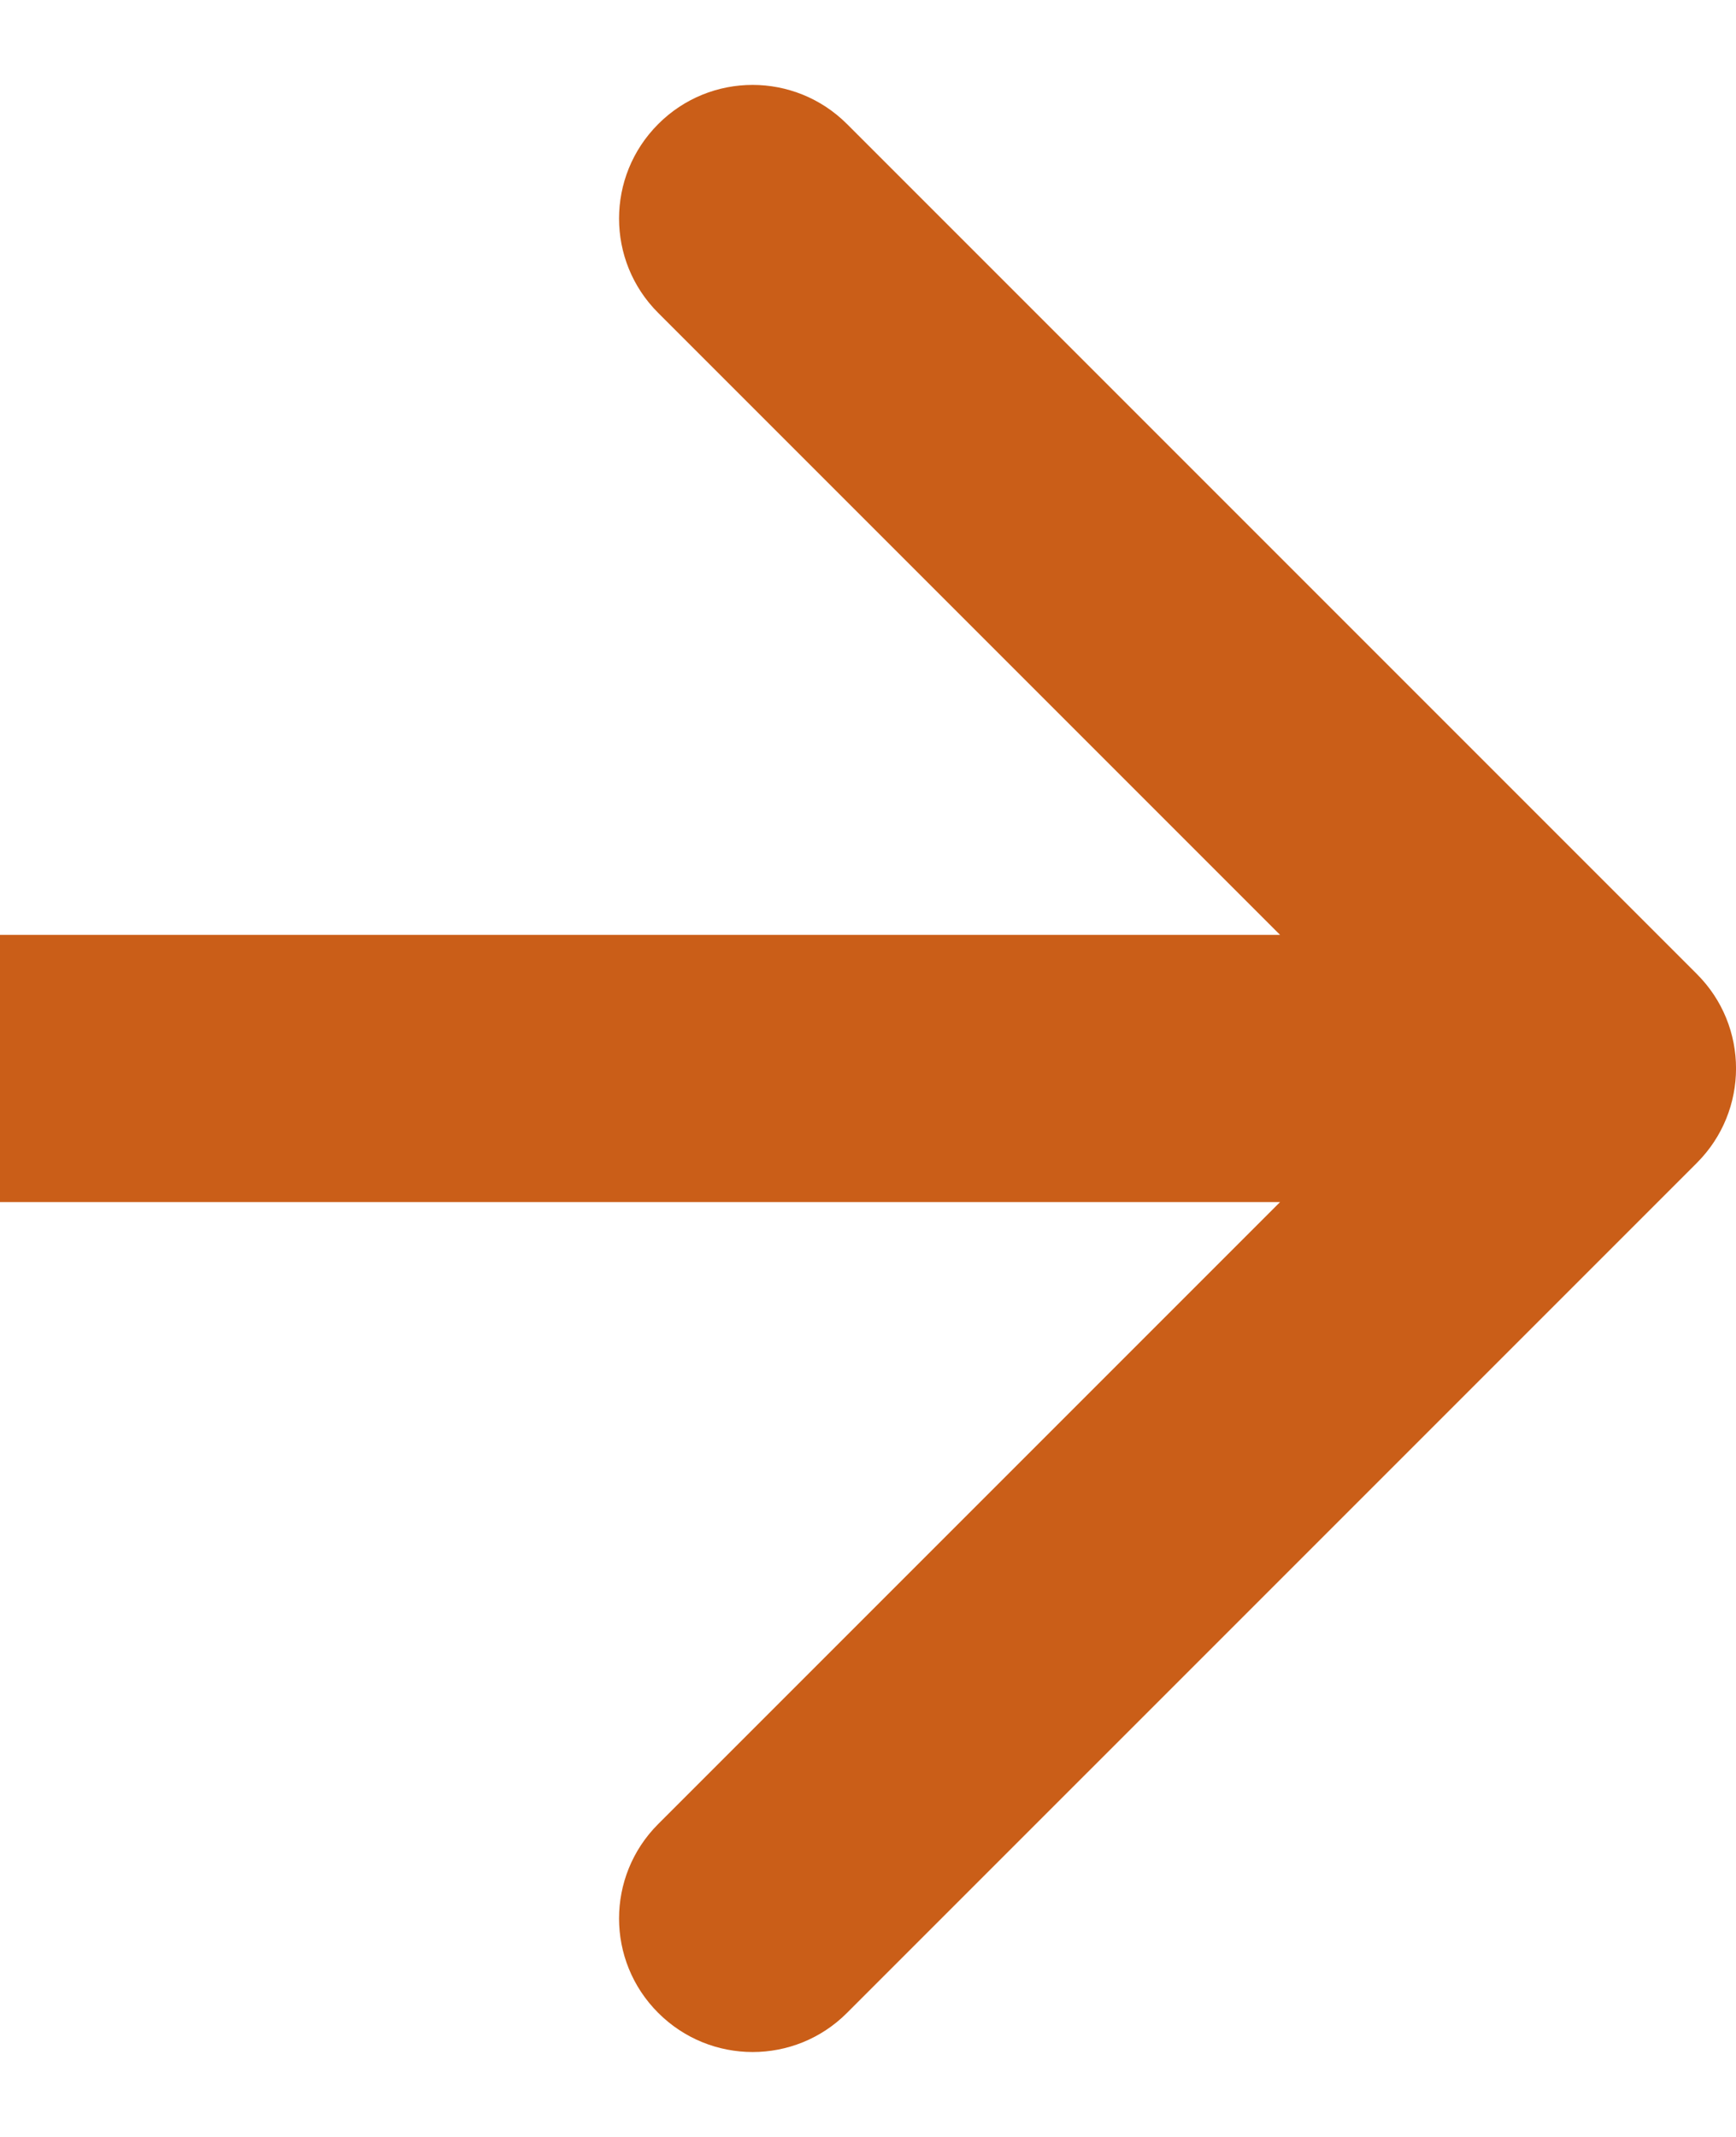 <svg fill="none" height="16" viewBox="0 0 13 16" width="13" xmlns="http://www.w3.org/2000/svg"><path d="m12.707 8.707c.391-.391.391-1.024 0-1.414l-6.364-6.364c-.391-.391-1.024-.391-1.414 0-.391.391-.391 1.024 0 1.414l5.657 5.657-5.657 5.657c-.391.391-.391 1.024 0 1.414.391.391 1.024.391 1.414 0zm-12.707.293h12v-2h-12z" fill="#ca5e18"/></svg>